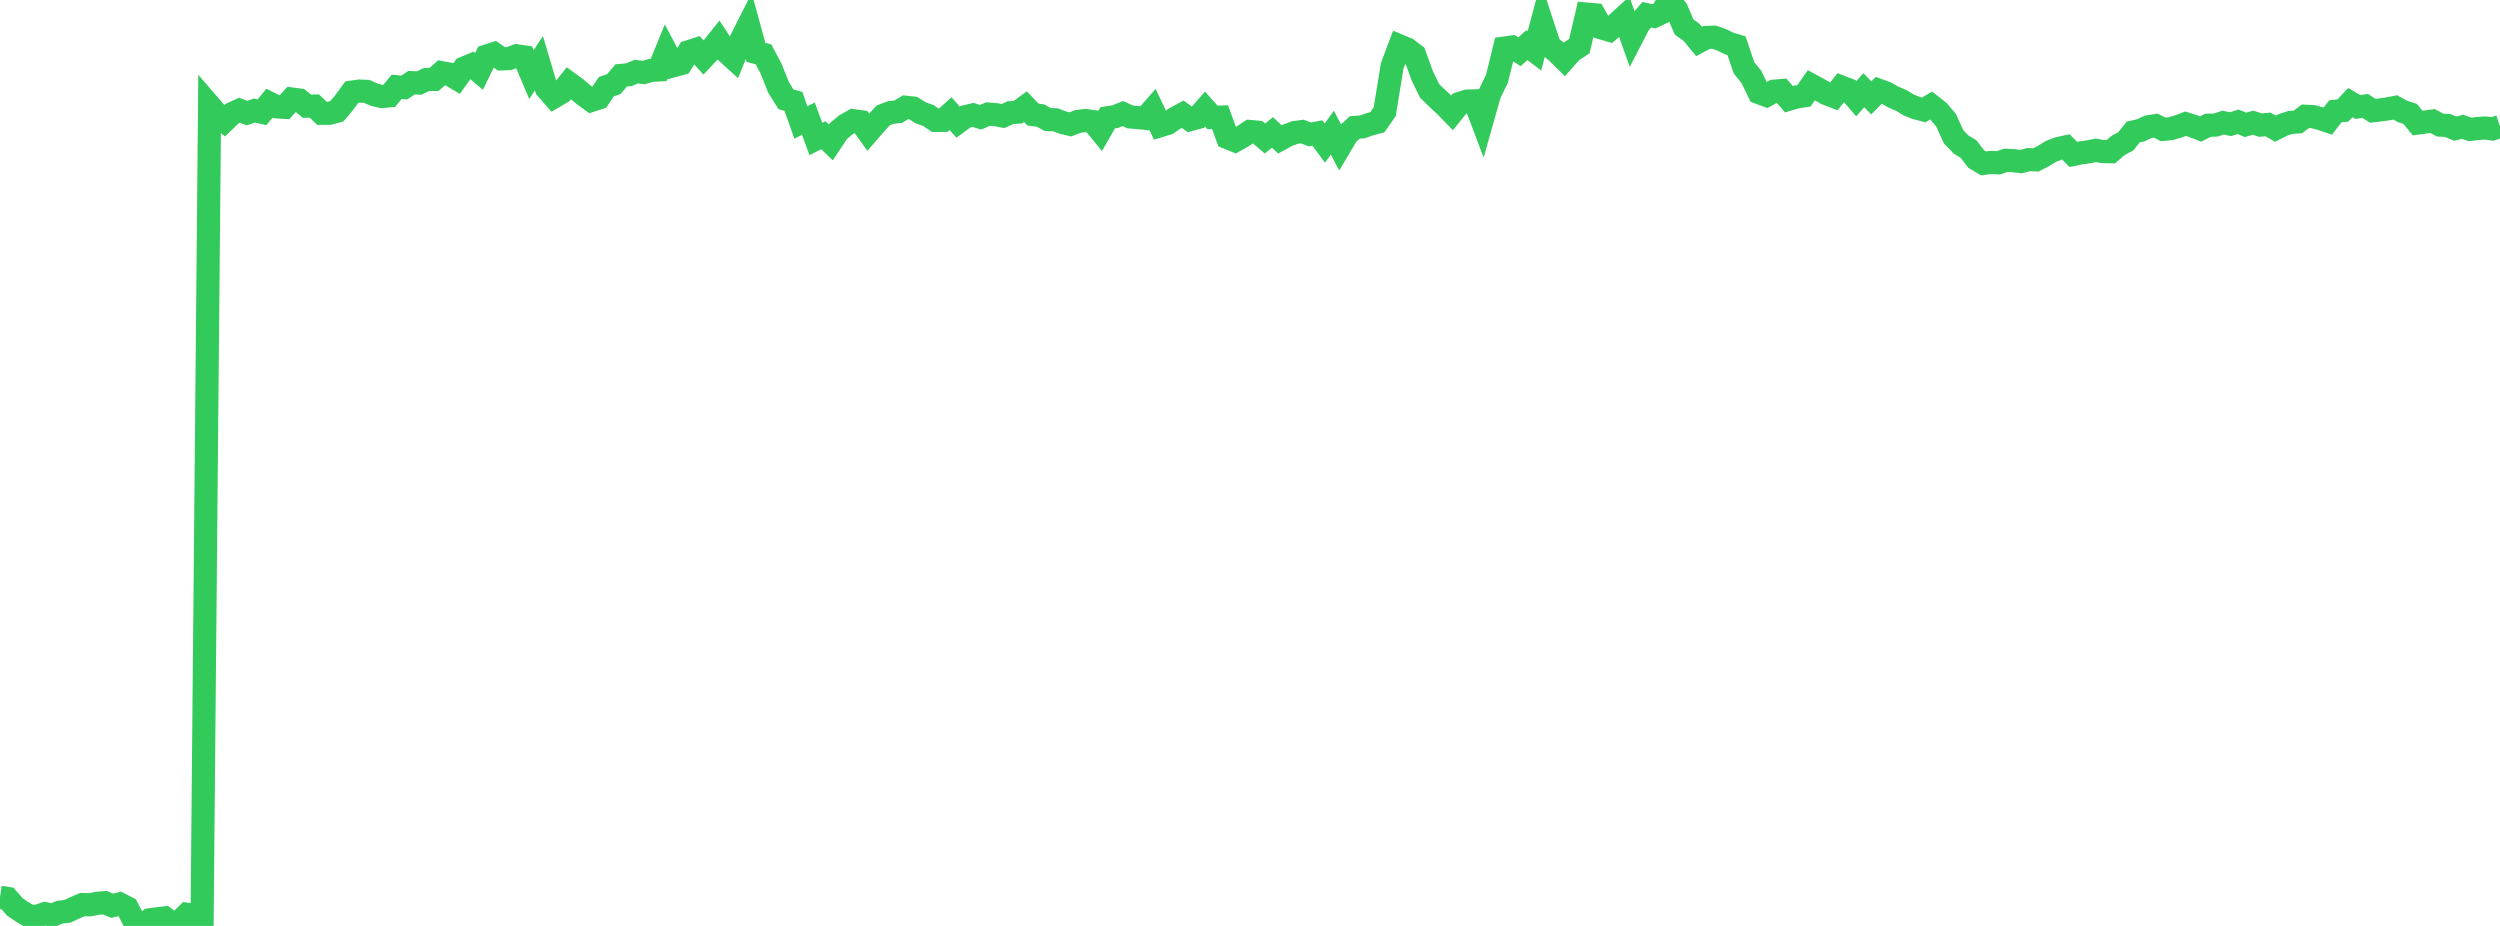 <?xml version="1.0" standalone="no"?>
<!DOCTYPE svg PUBLIC "-//W3C//DTD SVG 1.1//EN" "http://www.w3.org/Graphics/SVG/1.1/DTD/svg11.dtd">

<svg width="135" height="50" viewBox="0 0 135 50" preserveAspectRatio="none" 
  xmlns="http://www.w3.org/2000/svg"
  xmlns:xlink="http://www.w3.org/1999/xlink">


<polyline points="0.0, 48.457 0.404, 48.515 0.808, 48.979 1.213, 49.25 1.617, 49.488 2.021, 49.472 2.425, 49.335 2.829, 49.427 3.234, 49.254 3.638, 49.212 4.042, 49.021 4.446, 48.847 4.85, 48.859 5.254, 48.779 5.659, 48.743 6.063, 48.912 6.467, 48.813 6.871, 49.022 7.275, 49.798 7.68, 50.0 8.084, 49.67 8.488, 49.614 8.892, 49.567 9.296, 49.871 9.701, 49.771 10.105, 49.37 10.509, 49.422 10.913, 49.598 11.317, 5.701 11.722, 6.171 12.126, 6.524 12.53, 6.137 12.934, 5.952 13.338, 6.106 13.743, 5.969 14.147, 6.063 14.551, 5.572 14.955, 5.771 15.359, 5.795 15.763, 5.348 16.168, 5.401 16.572, 5.735 16.976, 5.726 17.38, 6.119 17.784, 6.118 18.189, 6.01 18.593, 5.53 18.997, 4.976 19.401, 4.918 19.805, 4.934 20.21, 5.115 20.614, 5.213 21.018, 5.176 21.422, 4.686 21.826, 4.729 22.231, 4.461 22.635, 4.483 23.039, 4.291 23.443, 4.289 23.847, 3.926 24.251, 4.001 24.656, 4.24 25.06, 3.678 25.464, 3.509 25.868, 3.853 26.272, 3.028 26.677, 2.897 27.081, 3.181 27.485, 3.163 27.889, 3.013 28.293, 3.071 28.698, 4.027 29.102, 3.411 29.506, 4.773 29.91, 5.234 30.314, 4.996 30.719, 4.489 31.123, 4.783 31.527, 5.127 31.931, 5.422 32.335, 5.291 32.74, 4.681 33.144, 4.543 33.548, 4.071 33.952, 4.036 34.356, 3.869 34.76, 3.915 35.165, 3.798 35.569, 3.777 35.973, 2.788 36.377, 3.543 36.781, 3.433 37.186, 2.795 37.59, 2.665 37.994, 3.108 38.398, 2.677 38.802, 2.172 39.207, 2.79 39.611, 3.157 40.015, 2.154 40.419, 1.354 40.823, 2.83 41.228, 2.934 41.632, 3.693 42.036, 4.709 42.44, 5.359 42.844, 5.477 43.249, 6.613 43.653, 6.409 44.057, 7.506 44.461, 7.302 44.865, 7.69 45.269, 7.081 45.674, 6.744 46.078, 6.517 46.482, 6.573 46.886, 7.137 47.29, 6.671 47.695, 6.23 48.099, 6.075 48.503, 6.031 48.907, 5.791 49.311, 5.834 49.716, 6.093 50.12, 6.233 50.524, 6.504 50.928, 6.501 51.332, 6.138 51.737, 6.596 52.141, 6.299 52.545, 6.203 52.949, 6.333 53.353, 6.161 53.757, 6.189 54.162, 6.267 54.566, 6.085 54.97, 6.055 55.374, 5.76 55.778, 6.187 56.183, 6.239 56.587, 6.458 56.991, 6.467 57.395, 6.621 57.799, 6.717 58.204, 6.558 58.608, 6.508 59.012, 6.564 59.416, 7.059 59.82, 6.358 60.225, 6.297 60.629, 6.134 61.033, 6.315 61.437, 6.348 61.841, 6.391 62.246, 5.928 62.65, 6.787 63.054, 6.662 63.458, 6.383 63.862, 6.165 64.266, 6.458 64.671, 6.349 65.075, 5.888 65.479, 6.343 65.883, 6.326 66.287, 7.432 66.692, 7.596 67.096, 7.366 67.5, 7.101 67.904, 7.137 68.308, 7.479 68.713, 7.153 69.117, 7.527 69.521, 7.306 69.925, 7.155 70.329, 7.103 70.734, 7.259 71.138, 7.183 71.542, 7.726 71.946, 7.163 72.35, 7.928 72.754, 7.25 73.159, 6.883 73.563, 6.853 73.967, 6.709 74.371, 6.604 74.775, 6.027 75.18, 3.553 75.584, 2.482 75.988, 2.651 76.392, 2.96 76.796, 4.08 77.201, 4.912 77.605, 5.304 78.009, 5.676 78.413, 6.091 78.817, 5.59 79.222, 5.459 79.626, 5.447 80.03, 6.514 80.434, 5.081 80.838, 4.248 81.243, 2.595 81.647, 2.538 82.051, 2.793 82.455, 2.437 82.859, 2.745 83.263, 1.232 83.668, 2.471 84.072, 2.808 84.476, 3.208 84.88, 2.754 85.284, 2.496 85.689, 0.762 86.093, 0.797 86.497, 1.512 86.901, 1.63 87.305, 1.277 87.71, 0.907 88.114, 2.047 88.518, 1.269 88.922, 0.796 89.326, 0.881 89.731, 0.686 90.135, 0.0 90.539, 0.52 90.943, 1.46 91.347, 1.749 91.751, 2.24 92.156, 2.022 92.56, 2.009 92.964, 2.147 93.368, 2.347 93.772, 2.469 94.177, 3.661 94.581, 4.162 94.985, 5 95.389, 5.151 95.793, 4.925 96.198, 4.89 96.602, 5.357 97.006, 5.238 97.41, 5.177 97.814, 4.604 98.219, 4.824 98.623, 5.054 99.027, 5.207 99.431, 4.699 99.835, 4.856 100.24, 5.331 100.644, 4.87 101.048, 5.285 101.452, 4.876 101.856, 5.023 102.26, 5.251 102.665, 5.423 103.069, 5.668 103.473, 5.83 103.877, 5.936 104.281, 5.699 104.686, 6.016 105.09, 6.497 105.494, 7.386 105.898, 7.806 106.302, 8.047 106.707, 8.583 107.111, 8.824 107.515, 8.771 107.919, 8.791 108.323, 8.655 108.728, 8.677 109.132, 8.727 109.536, 8.621 109.94, 8.634 110.344, 8.426 110.749, 8.177 111.153, 8.02 111.557, 7.932 111.961, 8.339 112.365, 8.254 112.769, 8.201 113.174, 8.119 113.578, 8.189 113.982, 8.194 114.386, 7.848 114.79, 7.632 115.195, 7.128 115.599, 7.039 116.003, 6.848 116.407, 6.783 116.811, 6.987 117.216, 6.949 117.62, 6.832 118.024, 6.68 118.428, 6.81 118.832, 6.966 119.237, 6.762 119.641, 6.754 120.045, 6.623 120.449, 6.705 120.853, 6.576 121.257, 6.741 121.662, 6.626 122.066, 6.756 122.47, 6.719 122.874, 6.949 123.278, 6.745 123.683, 6.611 124.087, 6.584 124.491, 6.279 124.895, 6.297 125.299, 6.403 125.704, 6.539 126.108, 6.01 126.512, 5.971 126.916, 5.541 127.32, 5.775 127.725, 5.722 128.129, 5.983 128.533, 5.936 128.937, 5.88 129.341, 5.799 129.746, 6.021 130.15, 6.15 130.554, 6.645 130.958, 6.59 131.362, 6.535 131.766, 6.755 132.171, 6.773 132.575, 6.946 132.979, 6.849 133.383, 6.989 133.787, 6.94 134.192, 6.912 134.596, 6.963 135.0, 6.828" fill="none" stroke="#32ca5b" stroke-width="1.25"/>

</svg>
